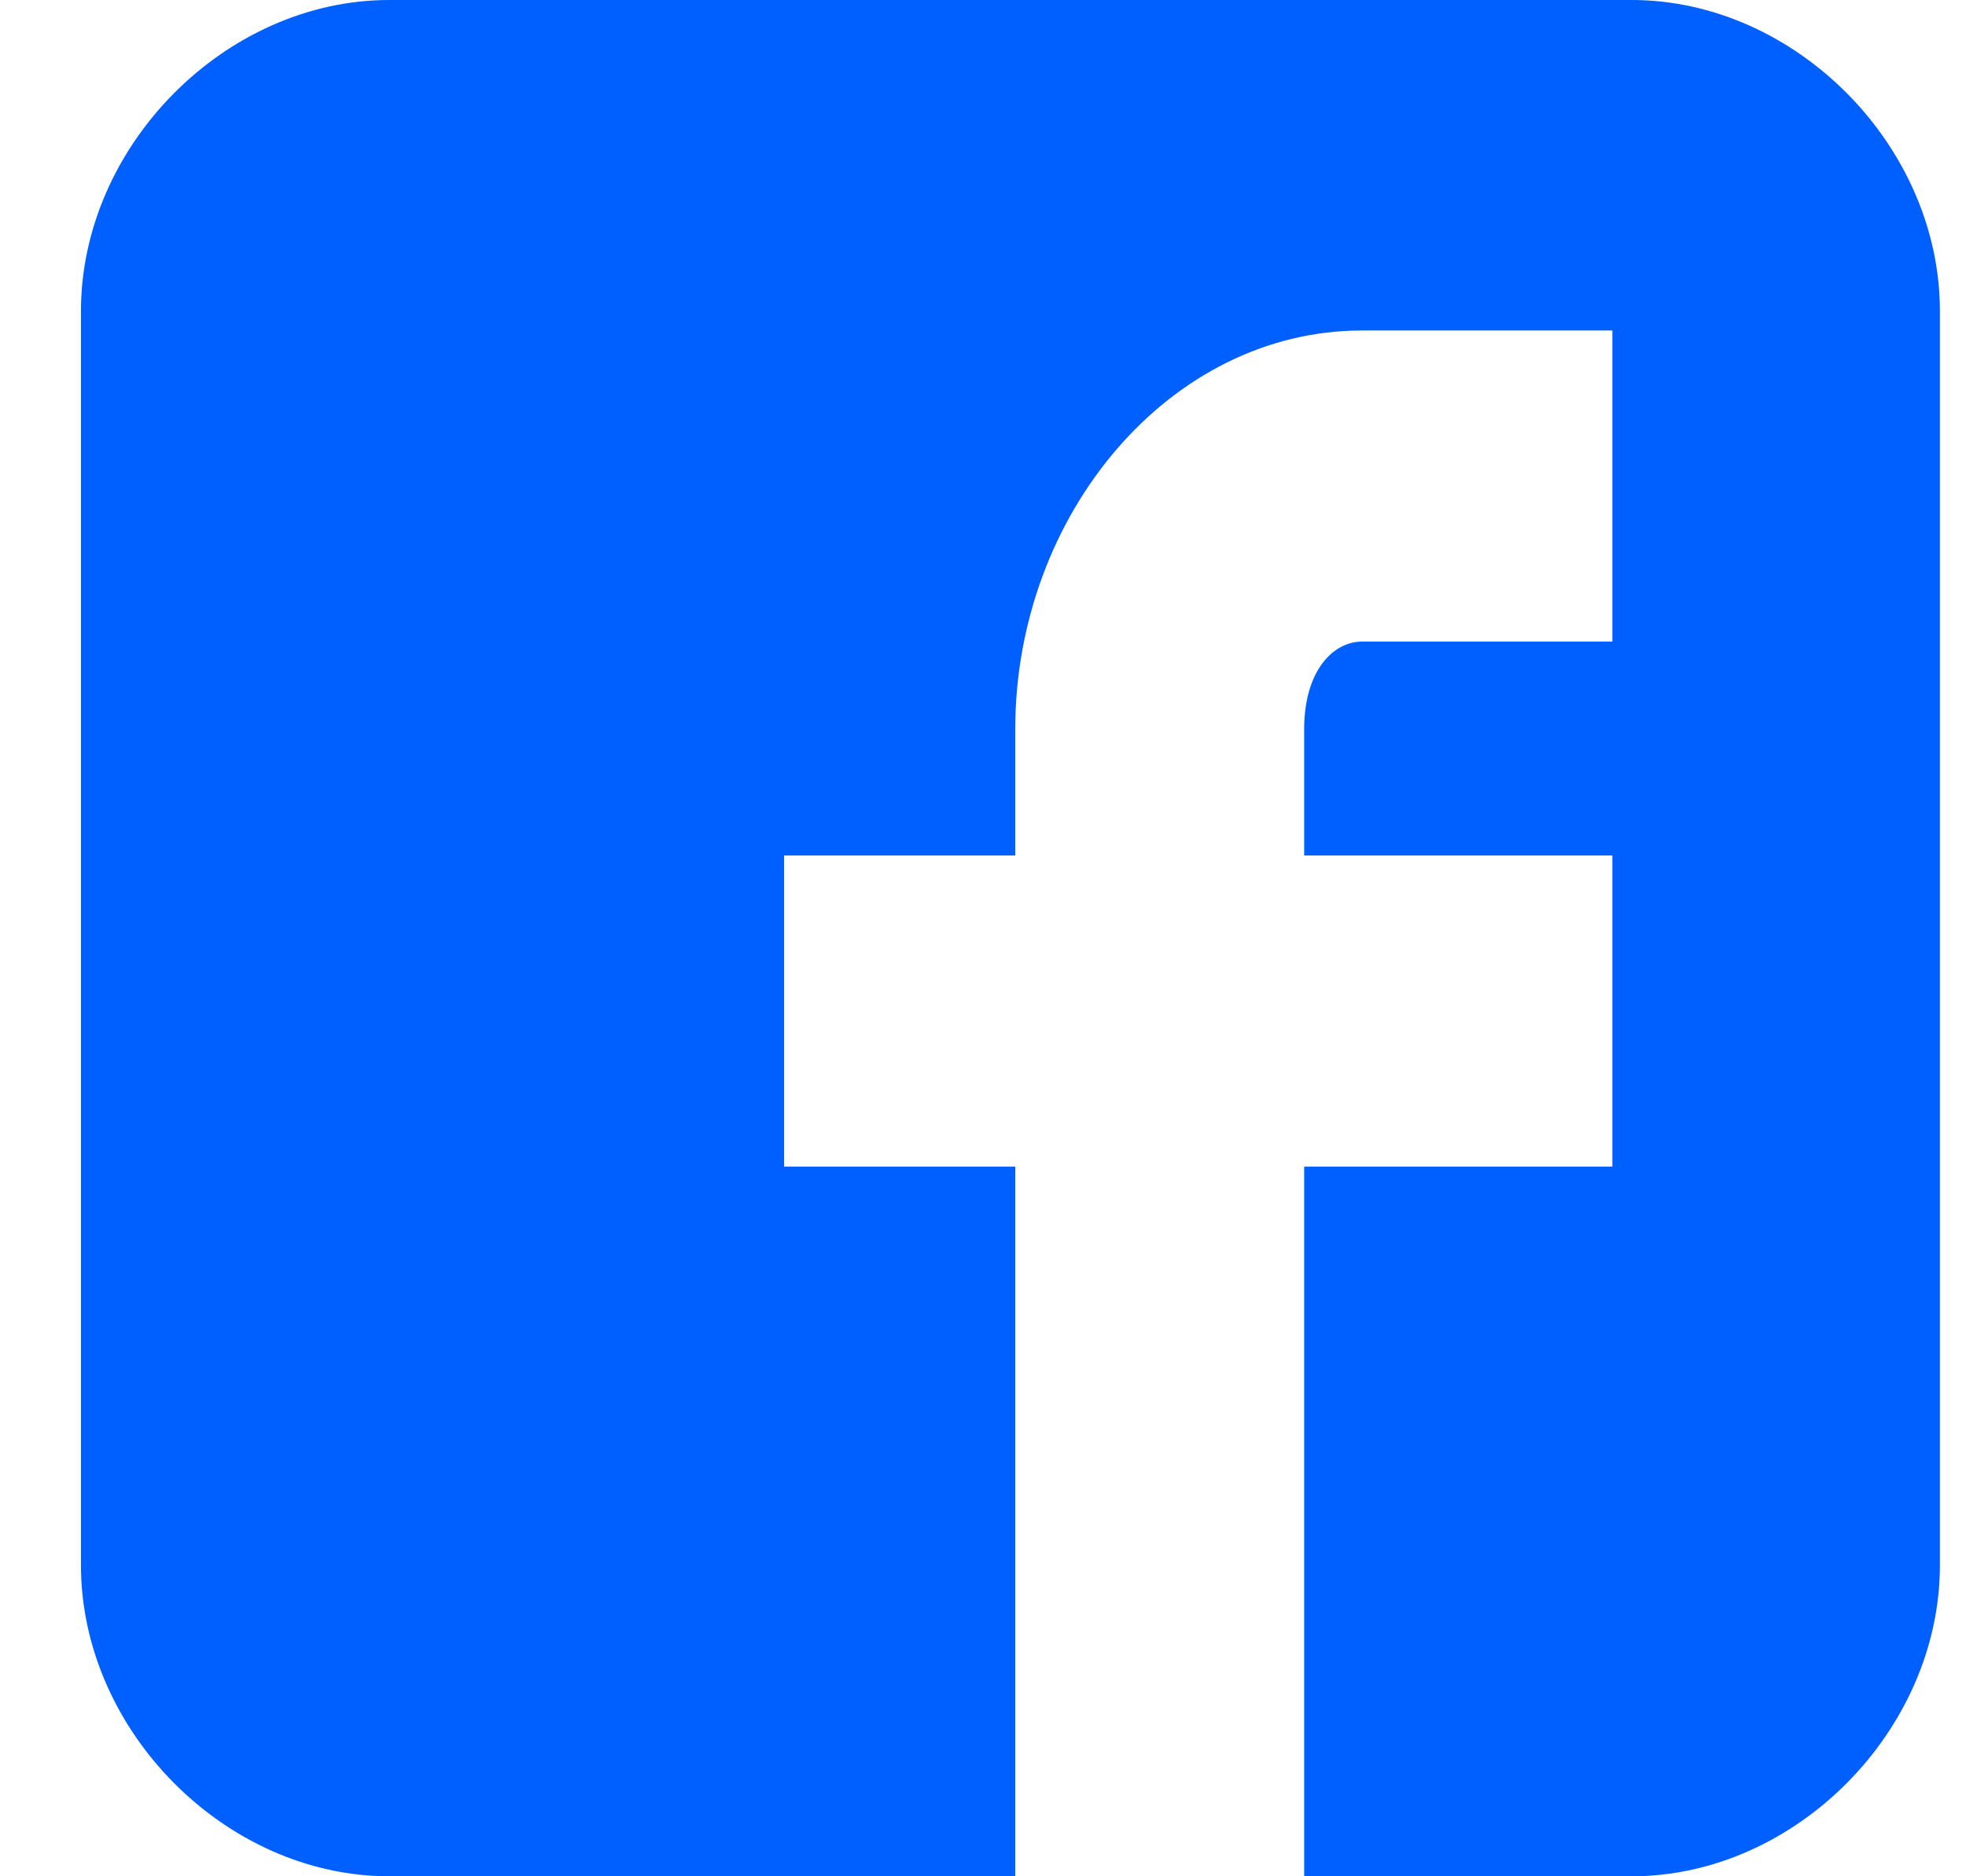 <svg width="22" height="21" viewBox="0 0 22 21" fill="none" xmlns="http://www.w3.org/2000/svg">
<path d="M21.708 3.482C21.708 1.632 20.091 0 18.259 0H4.355C2.523 0 0.906 1.632 0.906 3.482V17.518C0.906 19.368 2.523 21 4.355 21H11.361V13.057H8.774V9.575H11.361V8.161C11.361 5.767 13.085 3.699 15.241 3.699H18.043V7.181H15.241C14.918 7.181 14.594 7.508 14.594 8.161V9.575H18.043V13.057H14.594V21H18.259C20.091 21 21.708 19.368 21.708 17.518V3.482Z" fill="#005FFF"/>
</svg>
